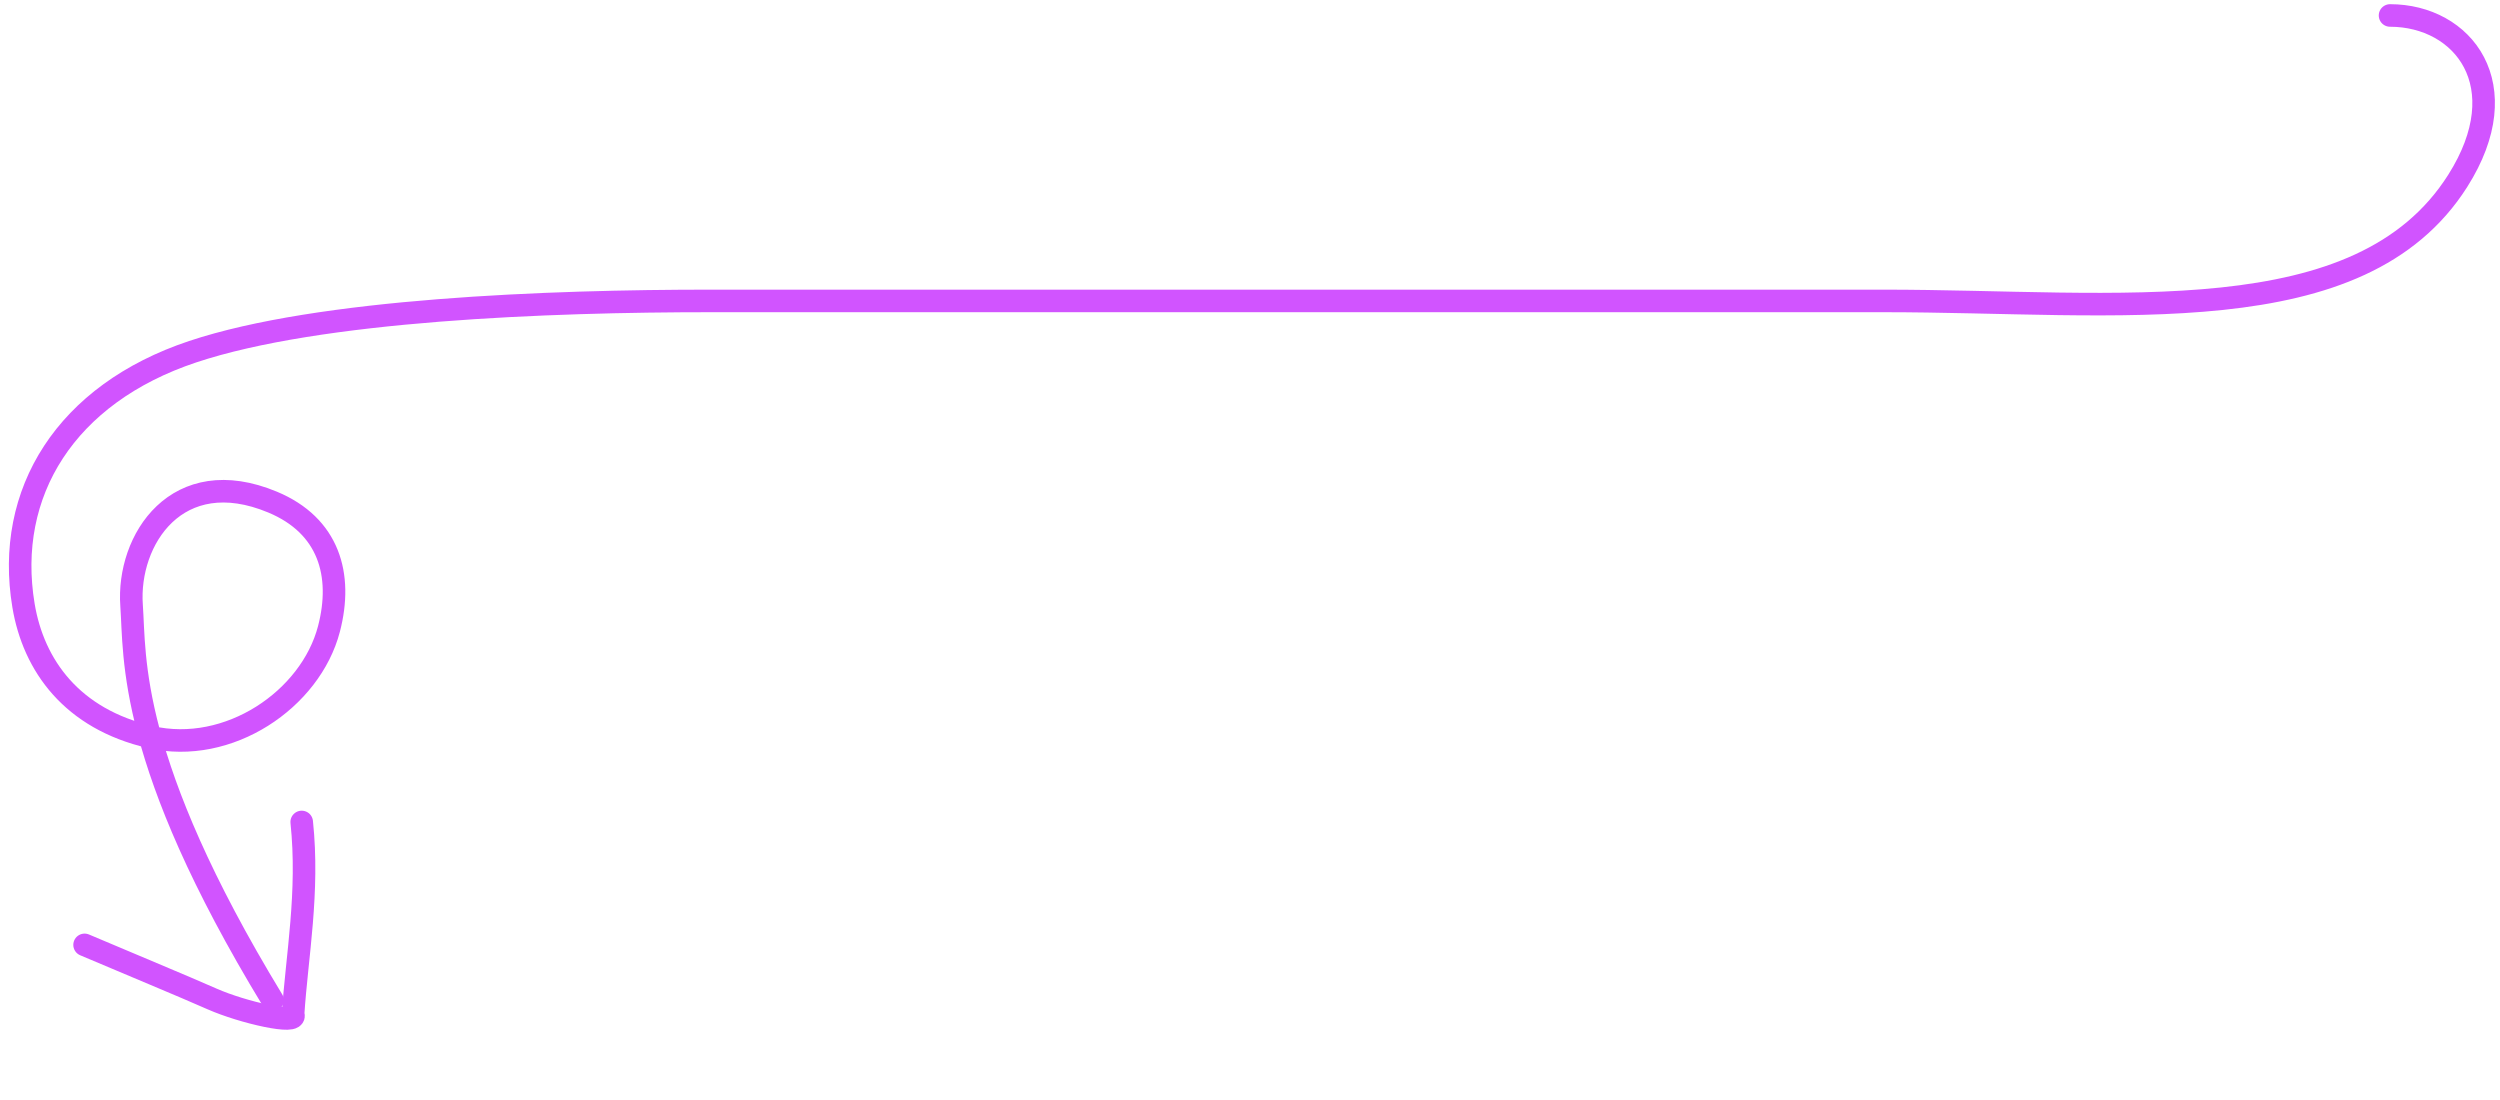<svg xmlns="http://www.w3.org/2000/svg" width="266" height="117" viewBox="0 0 266 117" fill="none"><path d="M254.3 1.646C262.072 1.646 267.952 9.072 261.5 19.247C251.1 35.647 225.401 32.018 200.393 32.018C158.818 32.018 117.244 32.018 75.67 32.018C58.394 32.018 34 32.922 20.5 37.422C7 41.922 0.5 52.423 2.5 64.422C3.569 70.834 7.675 76.501 16 78.422C24.325 80.343 33.044 74.422 35 66.922C36.5 61.172 35 55.922 29 53.422C18.846 49.191 13.5 57.422 14 64.422C14.392 69.908 13.5 80.922 29 106.422" stroke="#D154FF" stroke-width="2.4" stroke-linecap="round"></path><path d="M32.102 87.457C32.892 94.954 31.588 101.691 31.183 107.926C31.839 109.091 25.829 107.731 22.564 106.288C19.354 104.869 13.973 102.651 9 100.535" stroke="#D154FF" stroke-width="2.4" stroke-linecap="round"></path></svg>